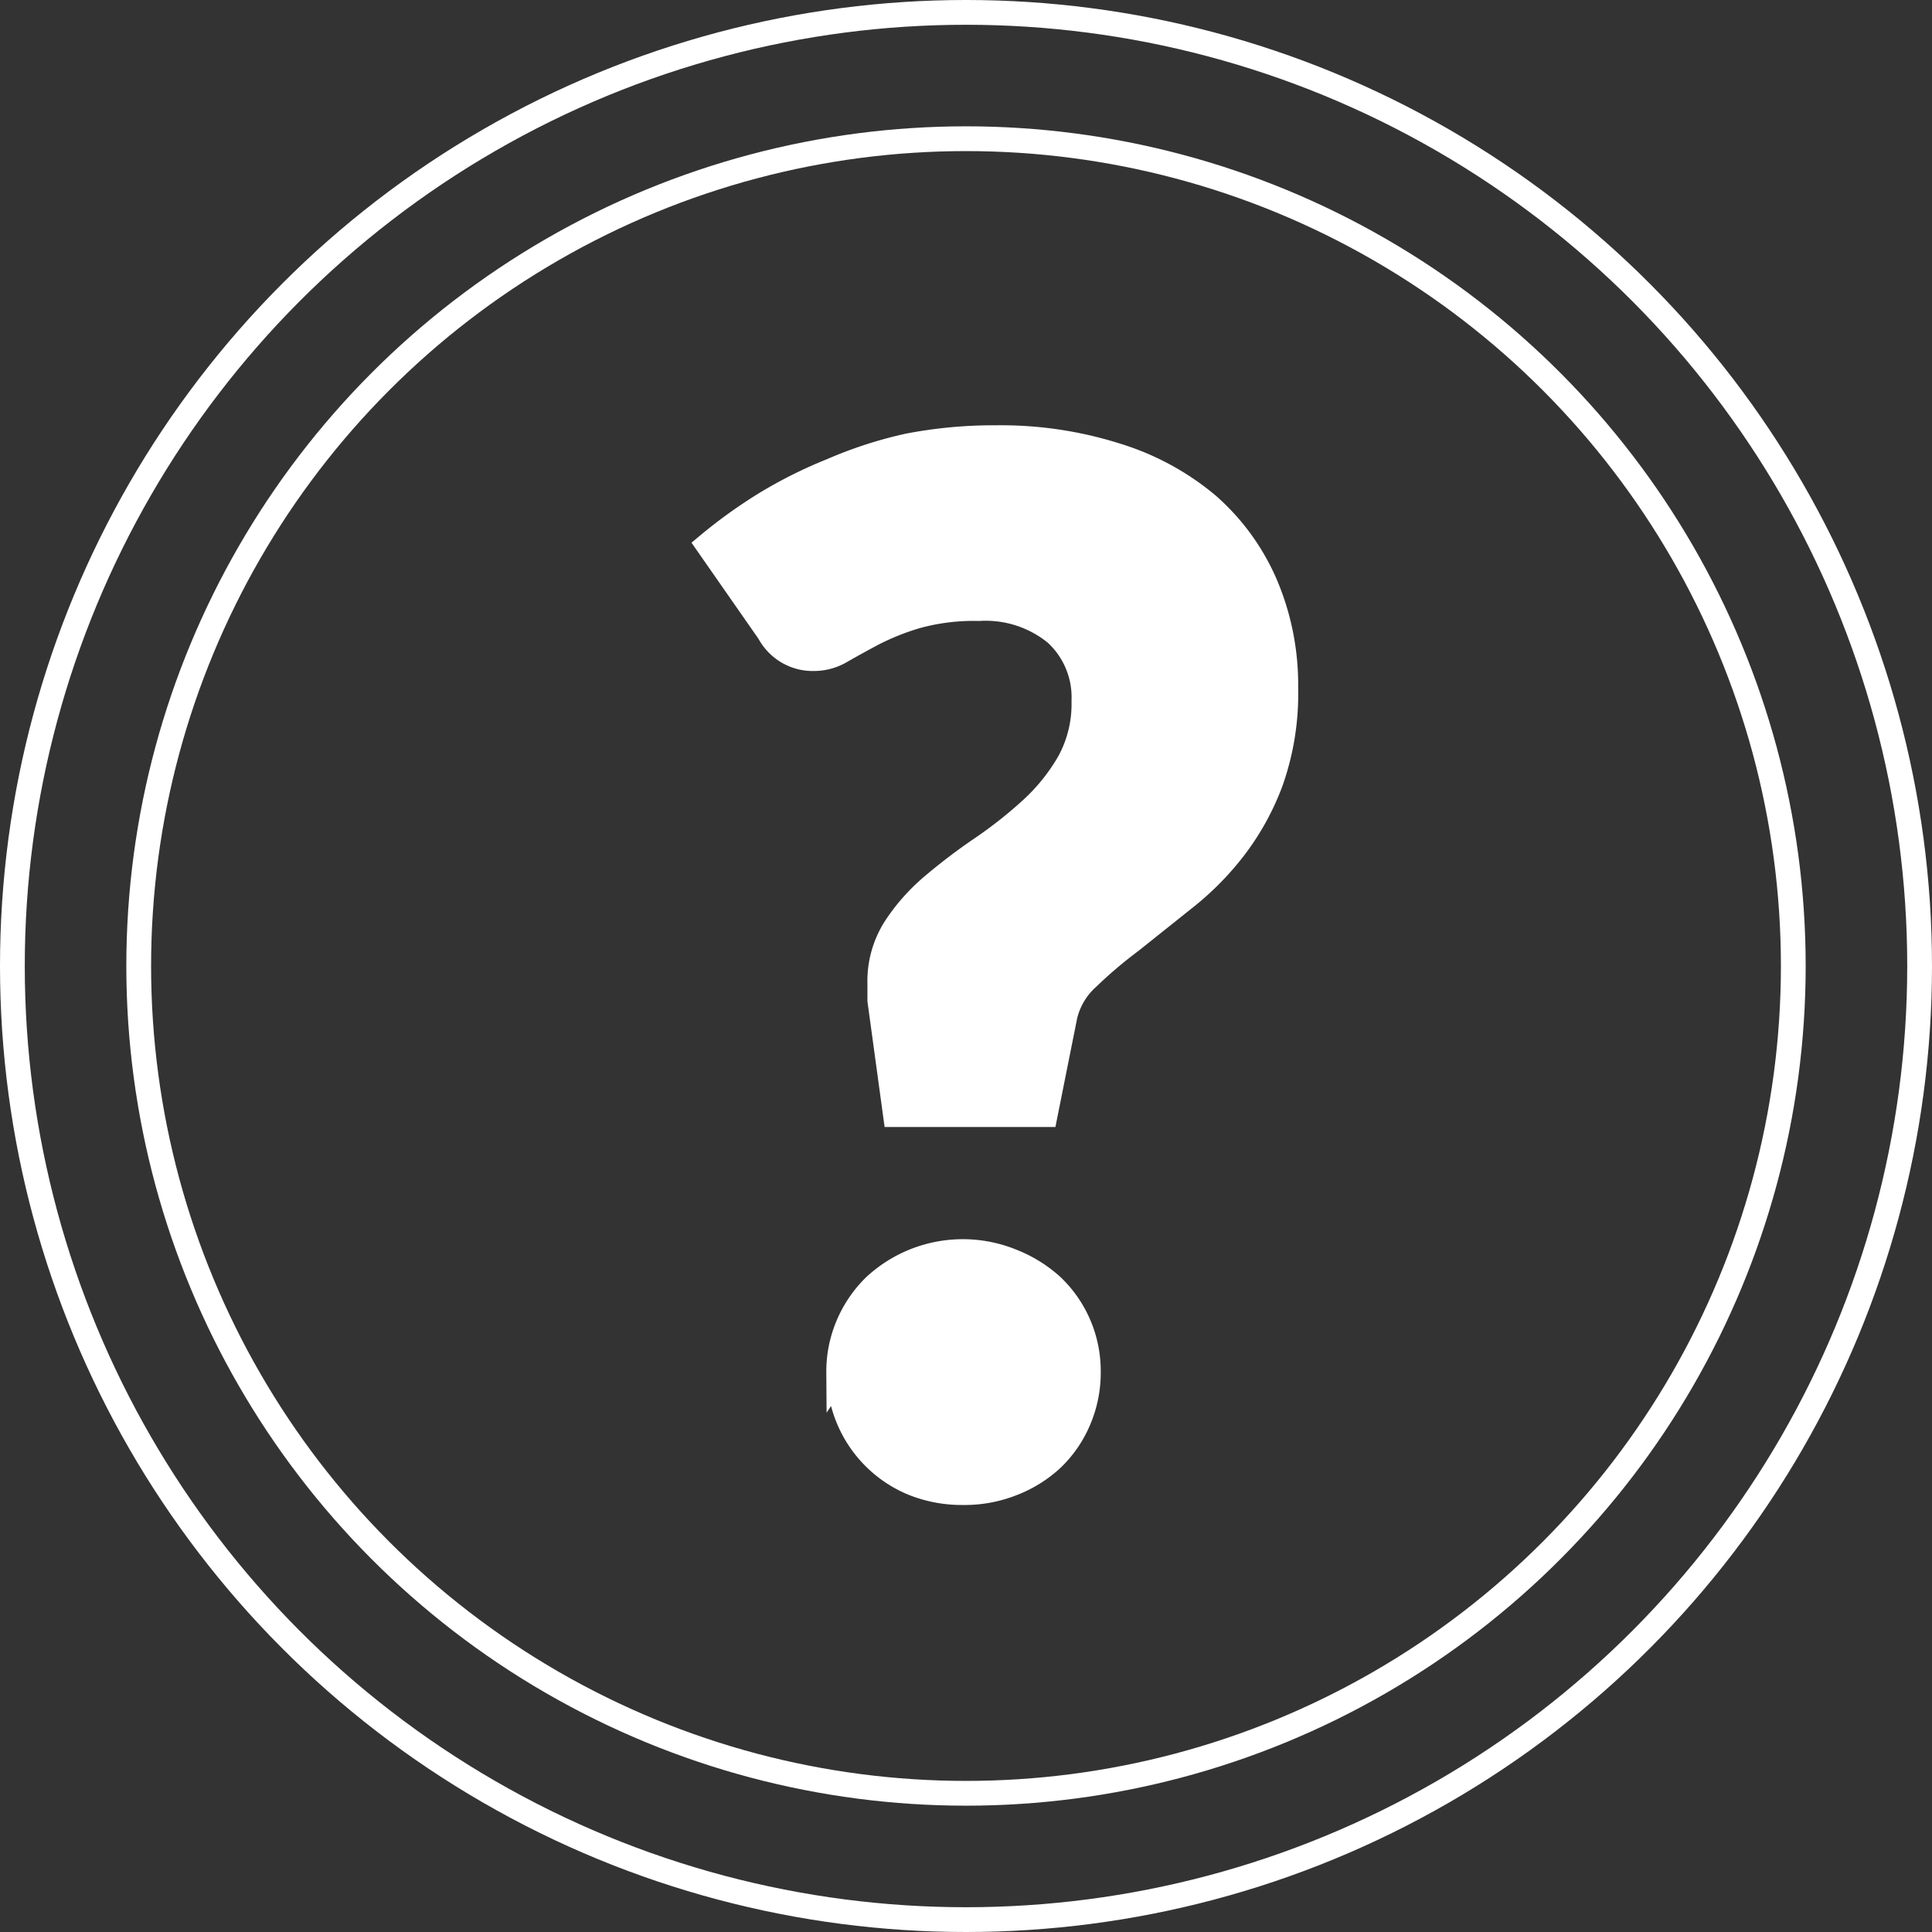 <svg id="Layer_1" data-name="Layer 1" xmlns="http://www.w3.org/2000/svg" viewBox="0 0 78 78"><rect x="0" y="0" width="78" height="78" fill="#333333" stroke="none"/><defs><style>.cls-1{fill:none;stroke:#fff;stroke-miterlimit:10;}.cls-2{stroke:#fff;fill:#fff;}</style></defs><title>Artboard 1</title><circle class="cls-1" cx="39" cy="39" r="38.5"/><circle class="cls-1" cx="39" cy="39" r="33.4"/><path class="cls-2" d="M28.59,22a20.07,20.07,0,0,1,2.31-1.66A18.08,18.08,0,0,1,33.58,19,16.79,16.79,0,0,1,36.66,18a18.21,18.21,0,0,1,3.57-.33,15.41,15.41,0,0,1,4.85.72,10.52,10.52,0,0,1,3.68,2,9,9,0,0,1,2.33,3.21,10.32,10.32,0,0,1,.82,4.17,10.62,10.62,0,0,1-.6,3.78,10.32,10.32,0,0,1-1.53,2.75,11.63,11.63,0,0,1-2,2L45.65,38a17.87,17.87,0,0,0-1.72,1.46A3,3,0,0,0,43,41l-.8,4H36.15l-.63-4.61c0-.11,0-.23,0-.34s0-.23,0-.34a4,4,0,0,1,.6-2.21,7.83,7.83,0,0,1,1.52-1.73,23.39,23.39,0,0,1,2-1.52,17.87,17.87,0,0,0,2-1.58,7.93,7.93,0,0,0,1.52-1.89,4.89,4.89,0,0,0,.6-2.48,3.5,3.5,0,0,0-1.13-2.73,4.48,4.48,0,0,0-3.11-1,8.69,8.69,0,0,0-2.53.31,10.24,10.24,0,0,0-1.75.7q-.73.39-1.27.7a2.15,2.15,0,0,1-1.09.31,2,2,0,0,1-1.83-1.06ZM33.86,55.4a4.76,4.76,0,0,1,.39-1.92,4.85,4.85,0,0,1,1.06-1.55,5.23,5.23,0,0,1,5.57-1,5.26,5.26,0,0,1,1.6,1,4.74,4.74,0,0,1,1.46,3.47,4.85,4.85,0,0,1-.39,1.93,4.7,4.7,0,0,1-1.07,1.56,5,5,0,0,1-1.6,1,5.21,5.21,0,0,1-2,.37,5.28,5.28,0,0,1-2-.37,4.83,4.83,0,0,1-3-4.52Z"/></svg>